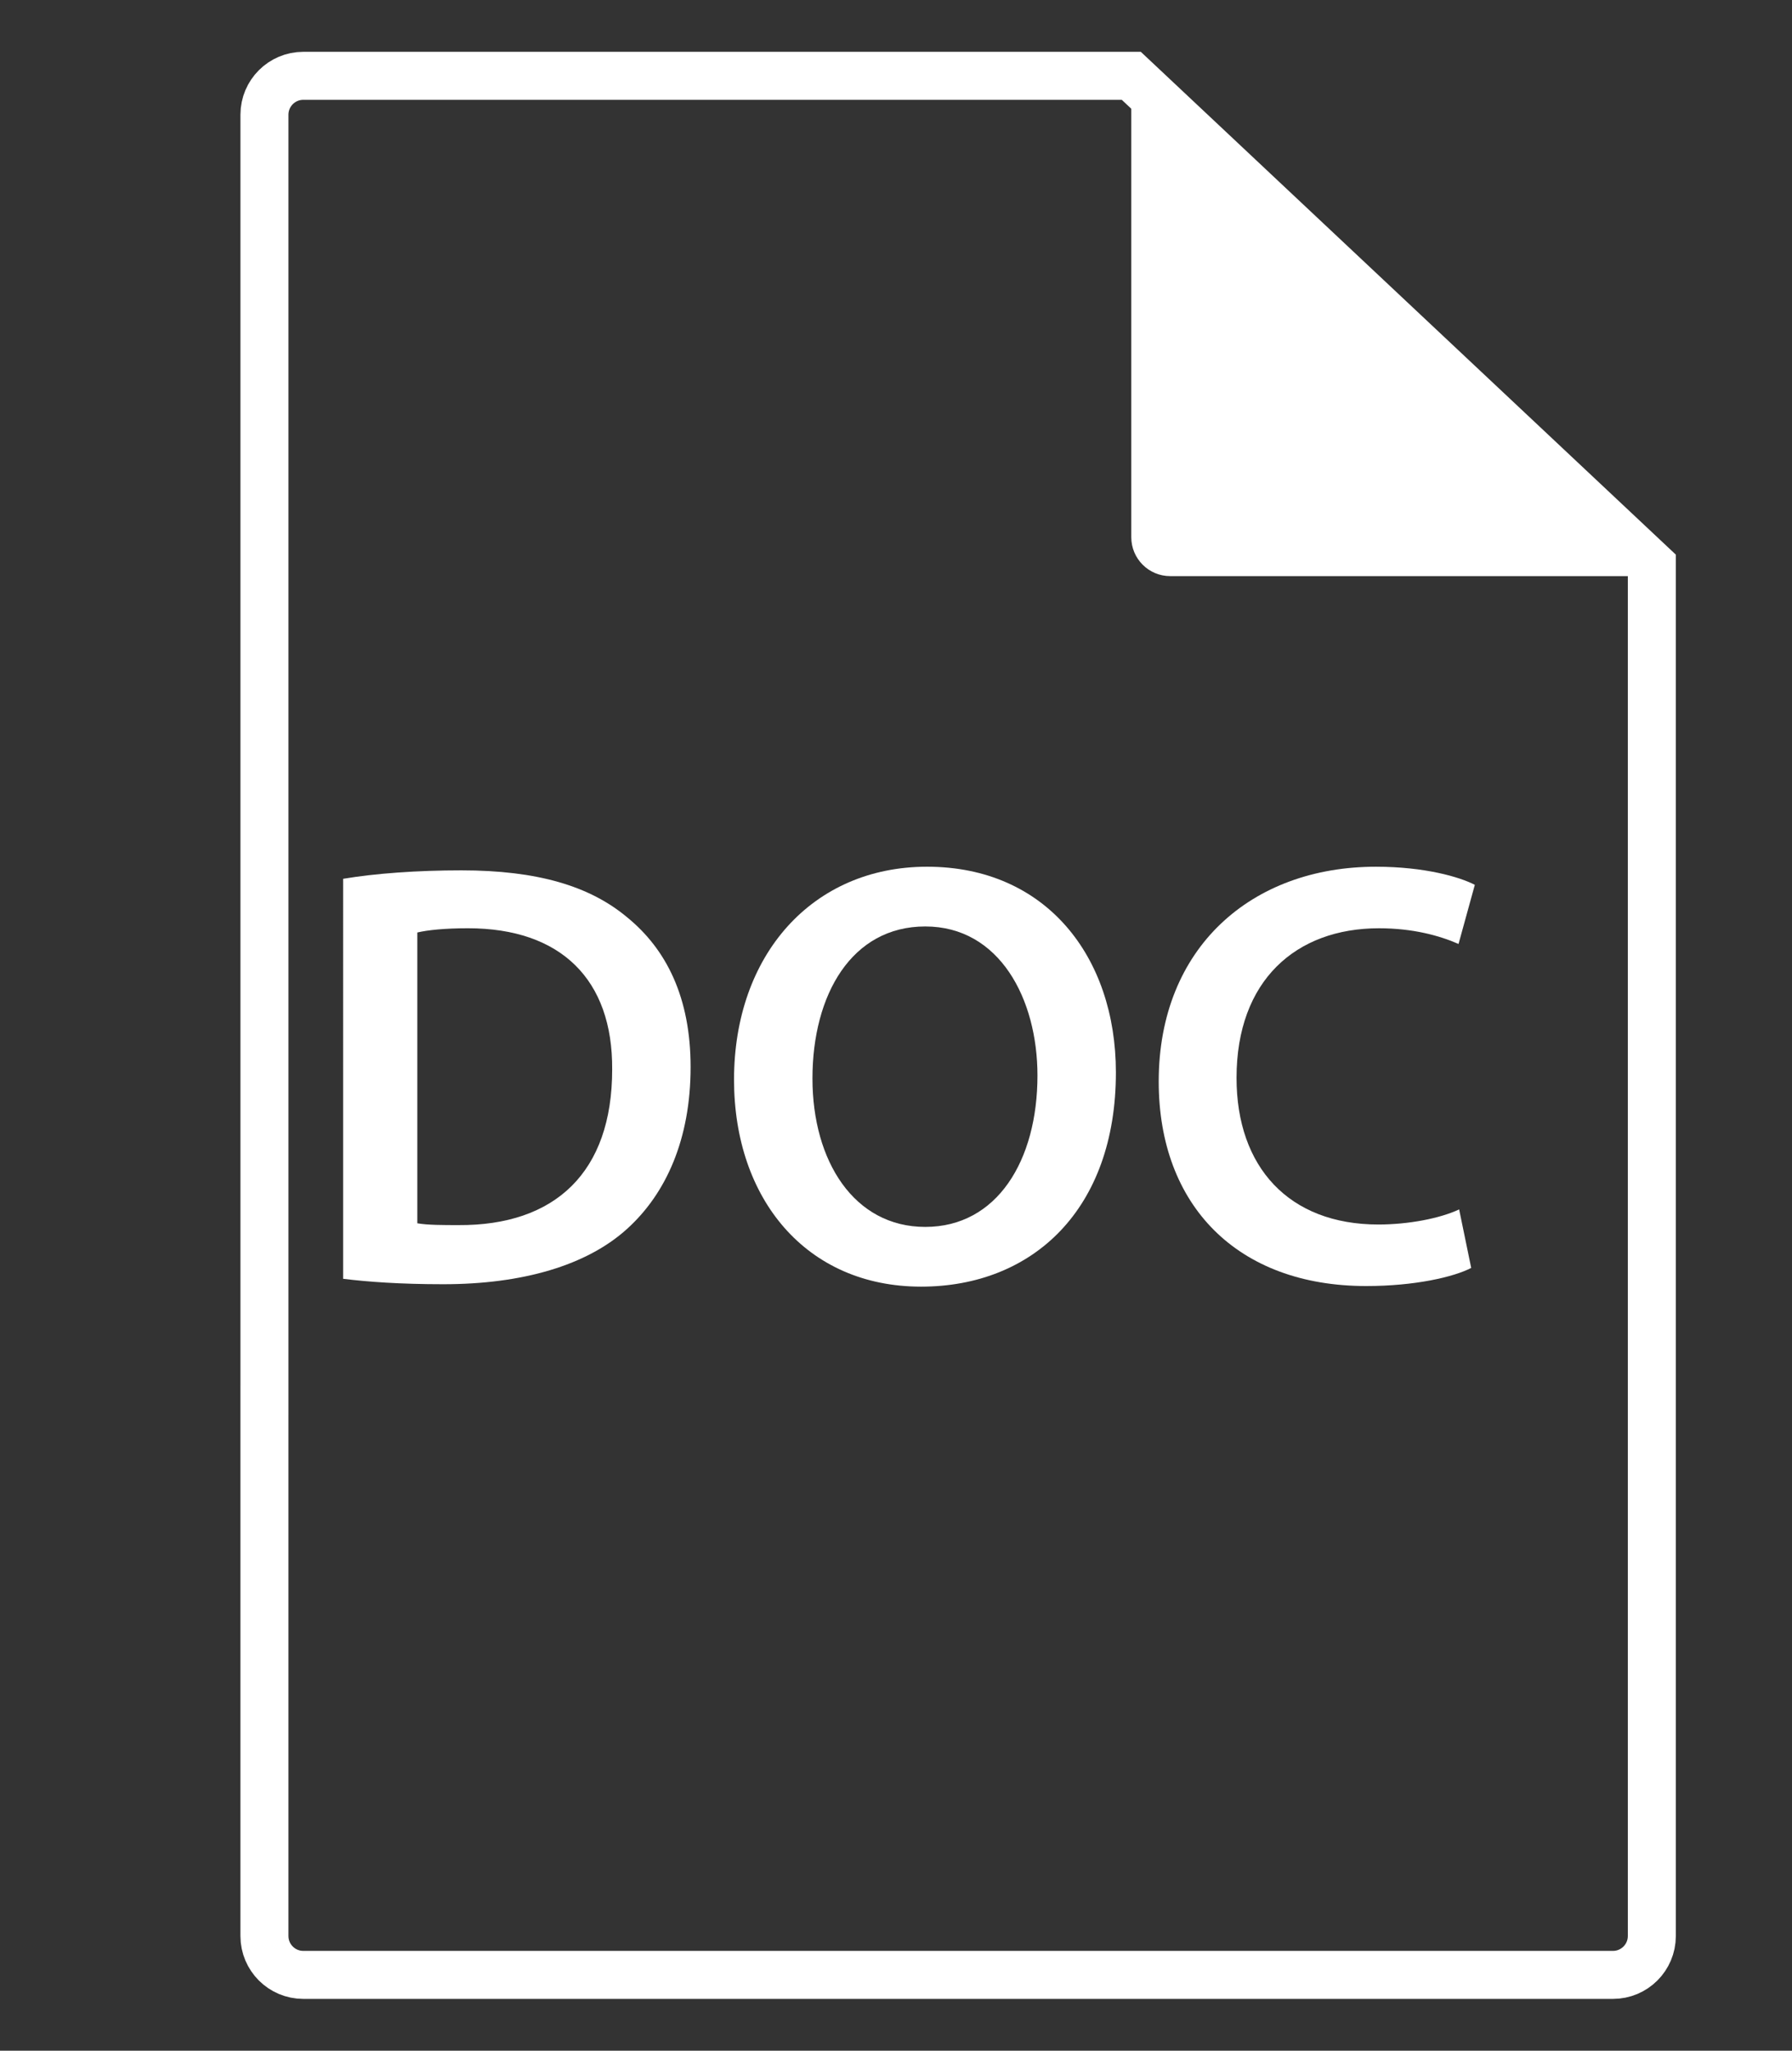 <?xml version="1.0" encoding="utf-8"?>
<!-- Generator: Adobe Illustrator 16.0.0, SVG Export Plug-In . SVG Version: 6.00 Build 0)  -->
<!DOCTYPE svg PUBLIC "-//W3C//DTD SVG 1.1//EN" "http://www.w3.org/Graphics/SVG/1.1/DTD/svg11.dtd">
<svg version="1.1" id="Warstwa_1" xmlns="http://www.w3.org/2000/svg" xmlns:xlink="http://www.w3.org/1999/xlink" x="0px" y="0px"
	 width="261.31px" height="299px" viewBox="0 0 261.31 299" enable-background="new 0 0 261.31 299" xml:space="preserve">
<rect x="0" y="0" width="261.31" height="299" fill="#333333" stroke="none"/>
<path fill="none" stroke="#FFFFFF" stroke-width="7" stroke-miterlimit="10" d="M38.561,206.333V16.723
	c0-3.131,2.538-5.669,5.669-5.669h120.735l75.905,71.329v199.895c0,3.131-2.538,5.669-5.669,5.669H44.229
	c-3.131,0-5.669-2.538-5.669-5.669V202.01"/>
<path fill="#FFFFFF" d="M240.87,84h-70.236c-3.131,0-5.669-2.538-5.669-5.669v-65.66"/>
<g>
	<path fill="#FFFFFF" d="M50.036,128.131c4.75-0.792,10.819-1.231,17.241-1.231c11.084,0,18.737,2.287,24.19,6.861
		c5.718,4.662,9.237,11.699,9.237,21.815c0,10.557-3.607,18.474-9.237,23.575c-5.894,5.366-15.306,8.094-26.829,8.094
		c-6.334,0-11.084-0.353-14.603-0.792V128.131z M60.855,178.36c1.495,0.264,3.783,0.264,5.981,0.264
		c14.075,0.088,22.432-7.653,22.432-22.695c0.088-13.107-7.477-20.585-21.023-20.585c-3.431,0-5.895,0.265-7.39,0.616V178.36z"/>
	<path fill="#FFFFFF" d="M162.72,156.368c0,19.881-12.051,31.229-28.413,31.229c-16.714,0-27.27-12.755-27.27-30.173
		c0-18.209,11.436-31.053,28.149-31.053C152.516,126.371,162.72,139.479,162.72,156.368z M118.473,157.248
		c0,12.052,6.069,21.64,16.45,21.64c10.468,0,16.361-9.676,16.361-22.079c0-11.172-5.542-21.729-16.361-21.729
		C124.19,135.08,118.473,145.021,118.473,157.248z"/>
	<path fill="#FFFFFF" d="M214.531,184.869c-2.551,1.32-8.181,2.64-15.306,2.64c-18.825,0-30.261-11.788-30.261-29.821
		c0-19.528,13.547-31.316,31.668-31.316c7.125,0,12.228,1.496,14.427,2.64l-2.375,8.62c-2.815-1.231-6.686-2.287-11.612-2.287
		c-12.051,0-20.76,7.565-20.76,21.816c0,13.019,7.653,21.376,20.672,21.376c4.398,0,8.973-0.88,11.788-2.199L214.531,184.869z"/>
</g>
</svg>
